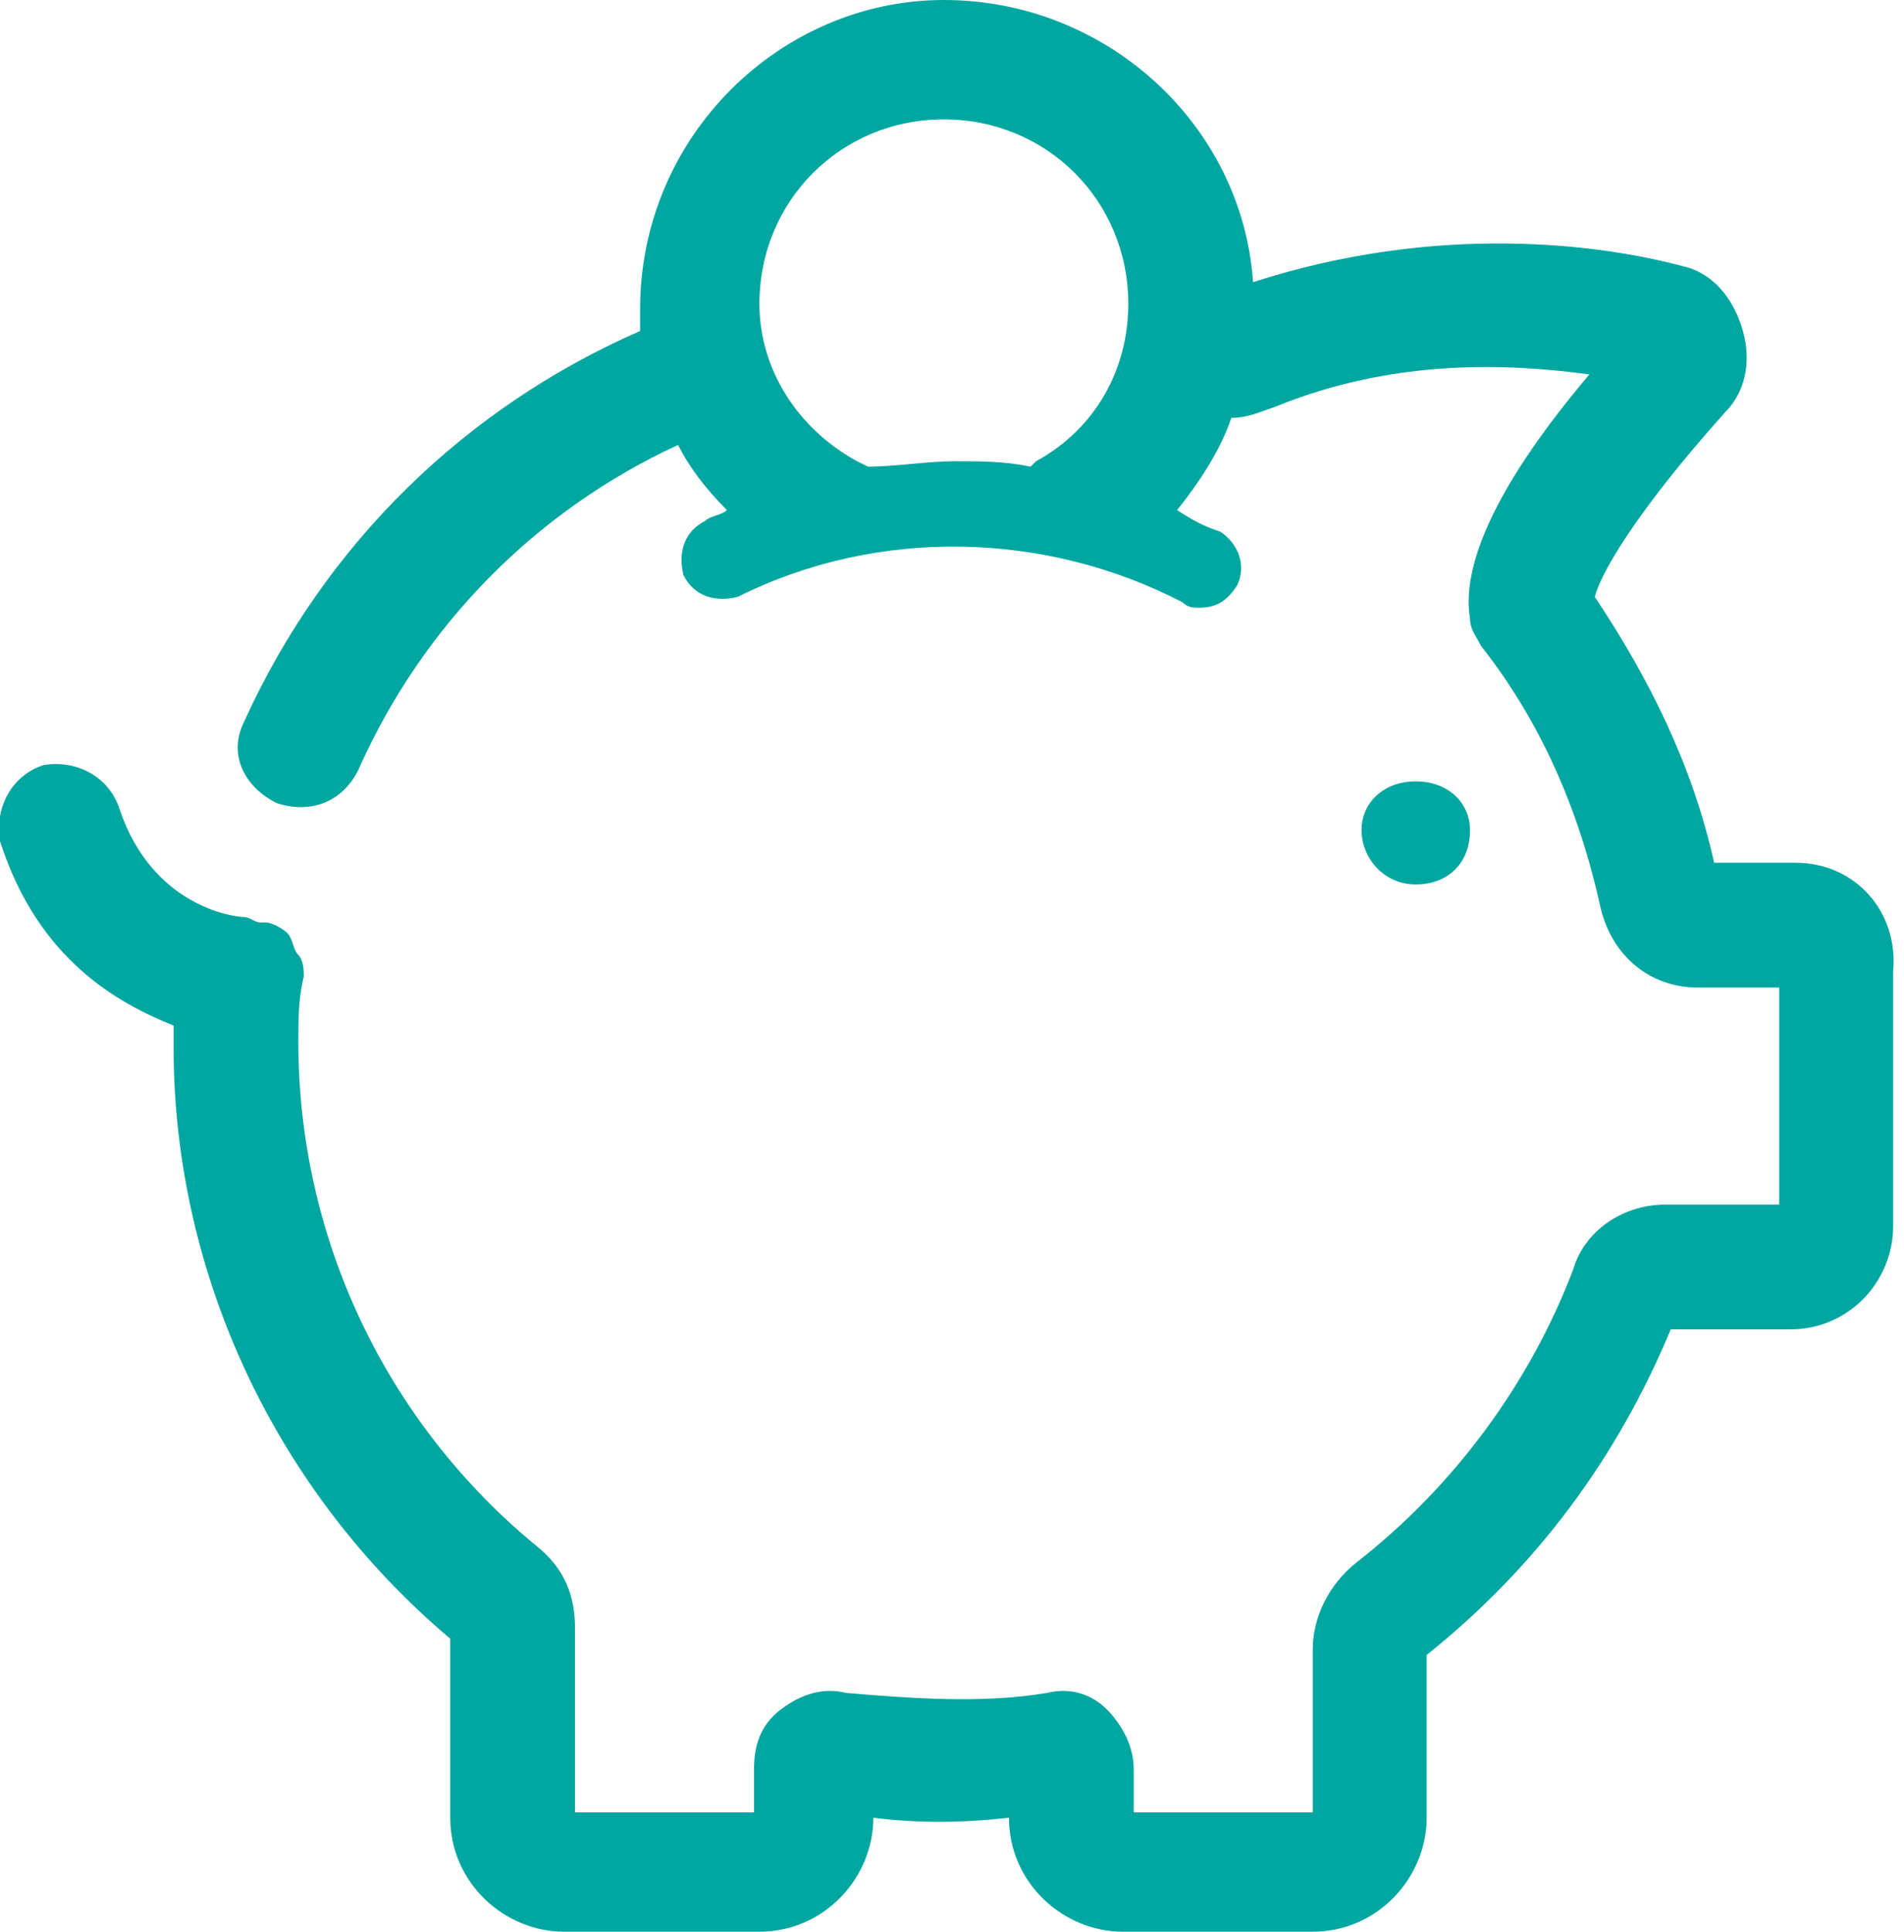 <?xml version="1.0" encoding="utf-8"?>
<!-- Generator: Adobe Illustrator 27.4.0, SVG Export Plug-In . SVG Version: 6.00 Build 0)  -->
<svg version="1.1" id="Calque_2_00000100384039148495775140000013910297849609820335_"
	 xmlns="http://www.w3.org/2000/svg" xmlns:xlink="http://www.w3.org/1999/xlink" x="0px" y="0px" viewBox="0 0 35.1 35.6"
	 style="enable-background:new 0 0 35.1 35.6;" xml:space="preserve">
<style type="text/css">
	.st0{fill:#00A7A0;}
</style>
<g id="Calque_1-2">
	<g>
		<path class="st0" d="M27.1,15.3c0-0.5-0.4-0.9-1-0.9s-1,0.4-1,0.9s0.4,1,1,1S27.1,15.9,27.1,15.3z"/>
		<path class="st0" d="M33.1,15.9h-1.5c-0.4-1.8-1.2-3.4-2.2-4.9c0.1-0.4,0.7-1.5,2.4-3.4c0.4-0.4,0.5-1,0.3-1.6s-0.6-1-1.1-1.1
			c-1.5-0.4-4.5-0.8-7.9,0.3C22.9,2.3,20.4,0,17.4,0s-5.6,2.5-5.6,5.7c0,0.1,0,0.3,0,0.4C8.6,7.5,6,10,4.5,13.3
			c-0.3,0.6,0,1.2,0.6,1.5c0.6,0.2,1.2,0,1.5-0.6c1.2-2.7,3.3-4.8,5.9-6c0.2,0.4,0.5,0.8,0.9,1.2c-0.1,0.1-0.3,0.1-0.4,0.2
			c-0.4,0.2-0.5,0.6-0.4,1c0.2,0.4,0.6,0.5,1,0.4c2.6-1.3,5.7-1.2,8.2,0.1c0.1,0.1,0.2,0.1,0.3,0.1c0.3,0,0.5-0.1,0.7-0.4
			c0.2-0.4,0-0.8-0.3-1c-0.3-0.1-0.5-0.2-0.8-0.4c0.4-0.5,0.8-1.1,1-1.7c0.3,0,0.5-0.1,0.8-0.2c2.2-0.9,4.3-0.8,5.8-0.6
			c-2.2,2.6-2.3,3.9-2.2,4.5c0,0.2,0.1,0.3,0.2,0.5c1.1,1.4,1.8,3,2.2,4.8c0.2,0.9,0.9,1.5,1.8,1.5h1.5v4h-2.1
			c-0.8,0-1.5,0.5-1.7,1.2c-0.8,2.1-2.2,4-4,5.4c-0.5,0.4-0.8,1-0.8,1.6v3h-3.3v-0.8c0-0.4-0.2-0.8-0.5-1.1s-0.7-0.4-1.1-0.3
			c-1.2,0.2-2.5,0.1-3.7,0c-0.4-0.1-0.8,0-1.2,0.3s-0.5,0.7-0.5,1.1v0.8h-3.3V30c0-0.6-0.2-1.1-0.7-1.5c-2.8-2.3-4.4-5.7-4.4-9.3
			c0-0.4,0-0.8,0.1-1.2c0,0,0,0,0,0l0,0c0,0,0,0,0,0c0-0.1,0-0.3-0.1-0.4l0,0c-0.1-0.1-0.1-0.3-0.2-0.4l0,0C5.2,17.1,5,17,4.9,17
			c0,0-0.1,0-0.1,0c-0.1,0-0.2-0.1-0.3-0.1c0,0,0,0,0,0c0,0,0,0,0,0c-0.2,0-1.7-0.2-2.3-2c-0.2-0.6-0.8-0.9-1.4-0.8
			c-0.6,0.2-0.9,0.8-0.8,1.4c0.7,2.2,2.2,3,3.2,3.4c0,0.1,0,0.2,0,0.4c0,4.2,1.9,8.2,5.1,10.9v3.3c0,1.2,1,2.1,2.1,2.1H14
			c1.2,0,2.1-1,2.1-2.1l0,0c0.8,0.1,1.6,0.1,2.5,0c0,1.2,1,2.1,2.1,2.1h3.5c1.2,0,2.1-1,2.1-2.1v-3c2-1.6,3.5-3.6,4.5-6h2.2
			c1.1,0,1.9-0.9,1.9-1.9v-4.7C35,16.8,34.2,15.9,33.1,15.9L33.1,15.9z M19.1,8.5L19,8.6c-0.5-0.1-0.9-0.1-1.4-0.1
			c-0.5,0-1.1,0.1-1.6,0.1l-0.2-0.1c-1.1-0.6-1.8-1.7-1.8-2.9c0-1.9,1.5-3.4,3.4-3.4s3.4,1.5,3.4,3.4C20.8,6.8,20.2,7.9,19.1,8.5
			L19.1,8.5z"/>
	</g>
</g>
</svg>
